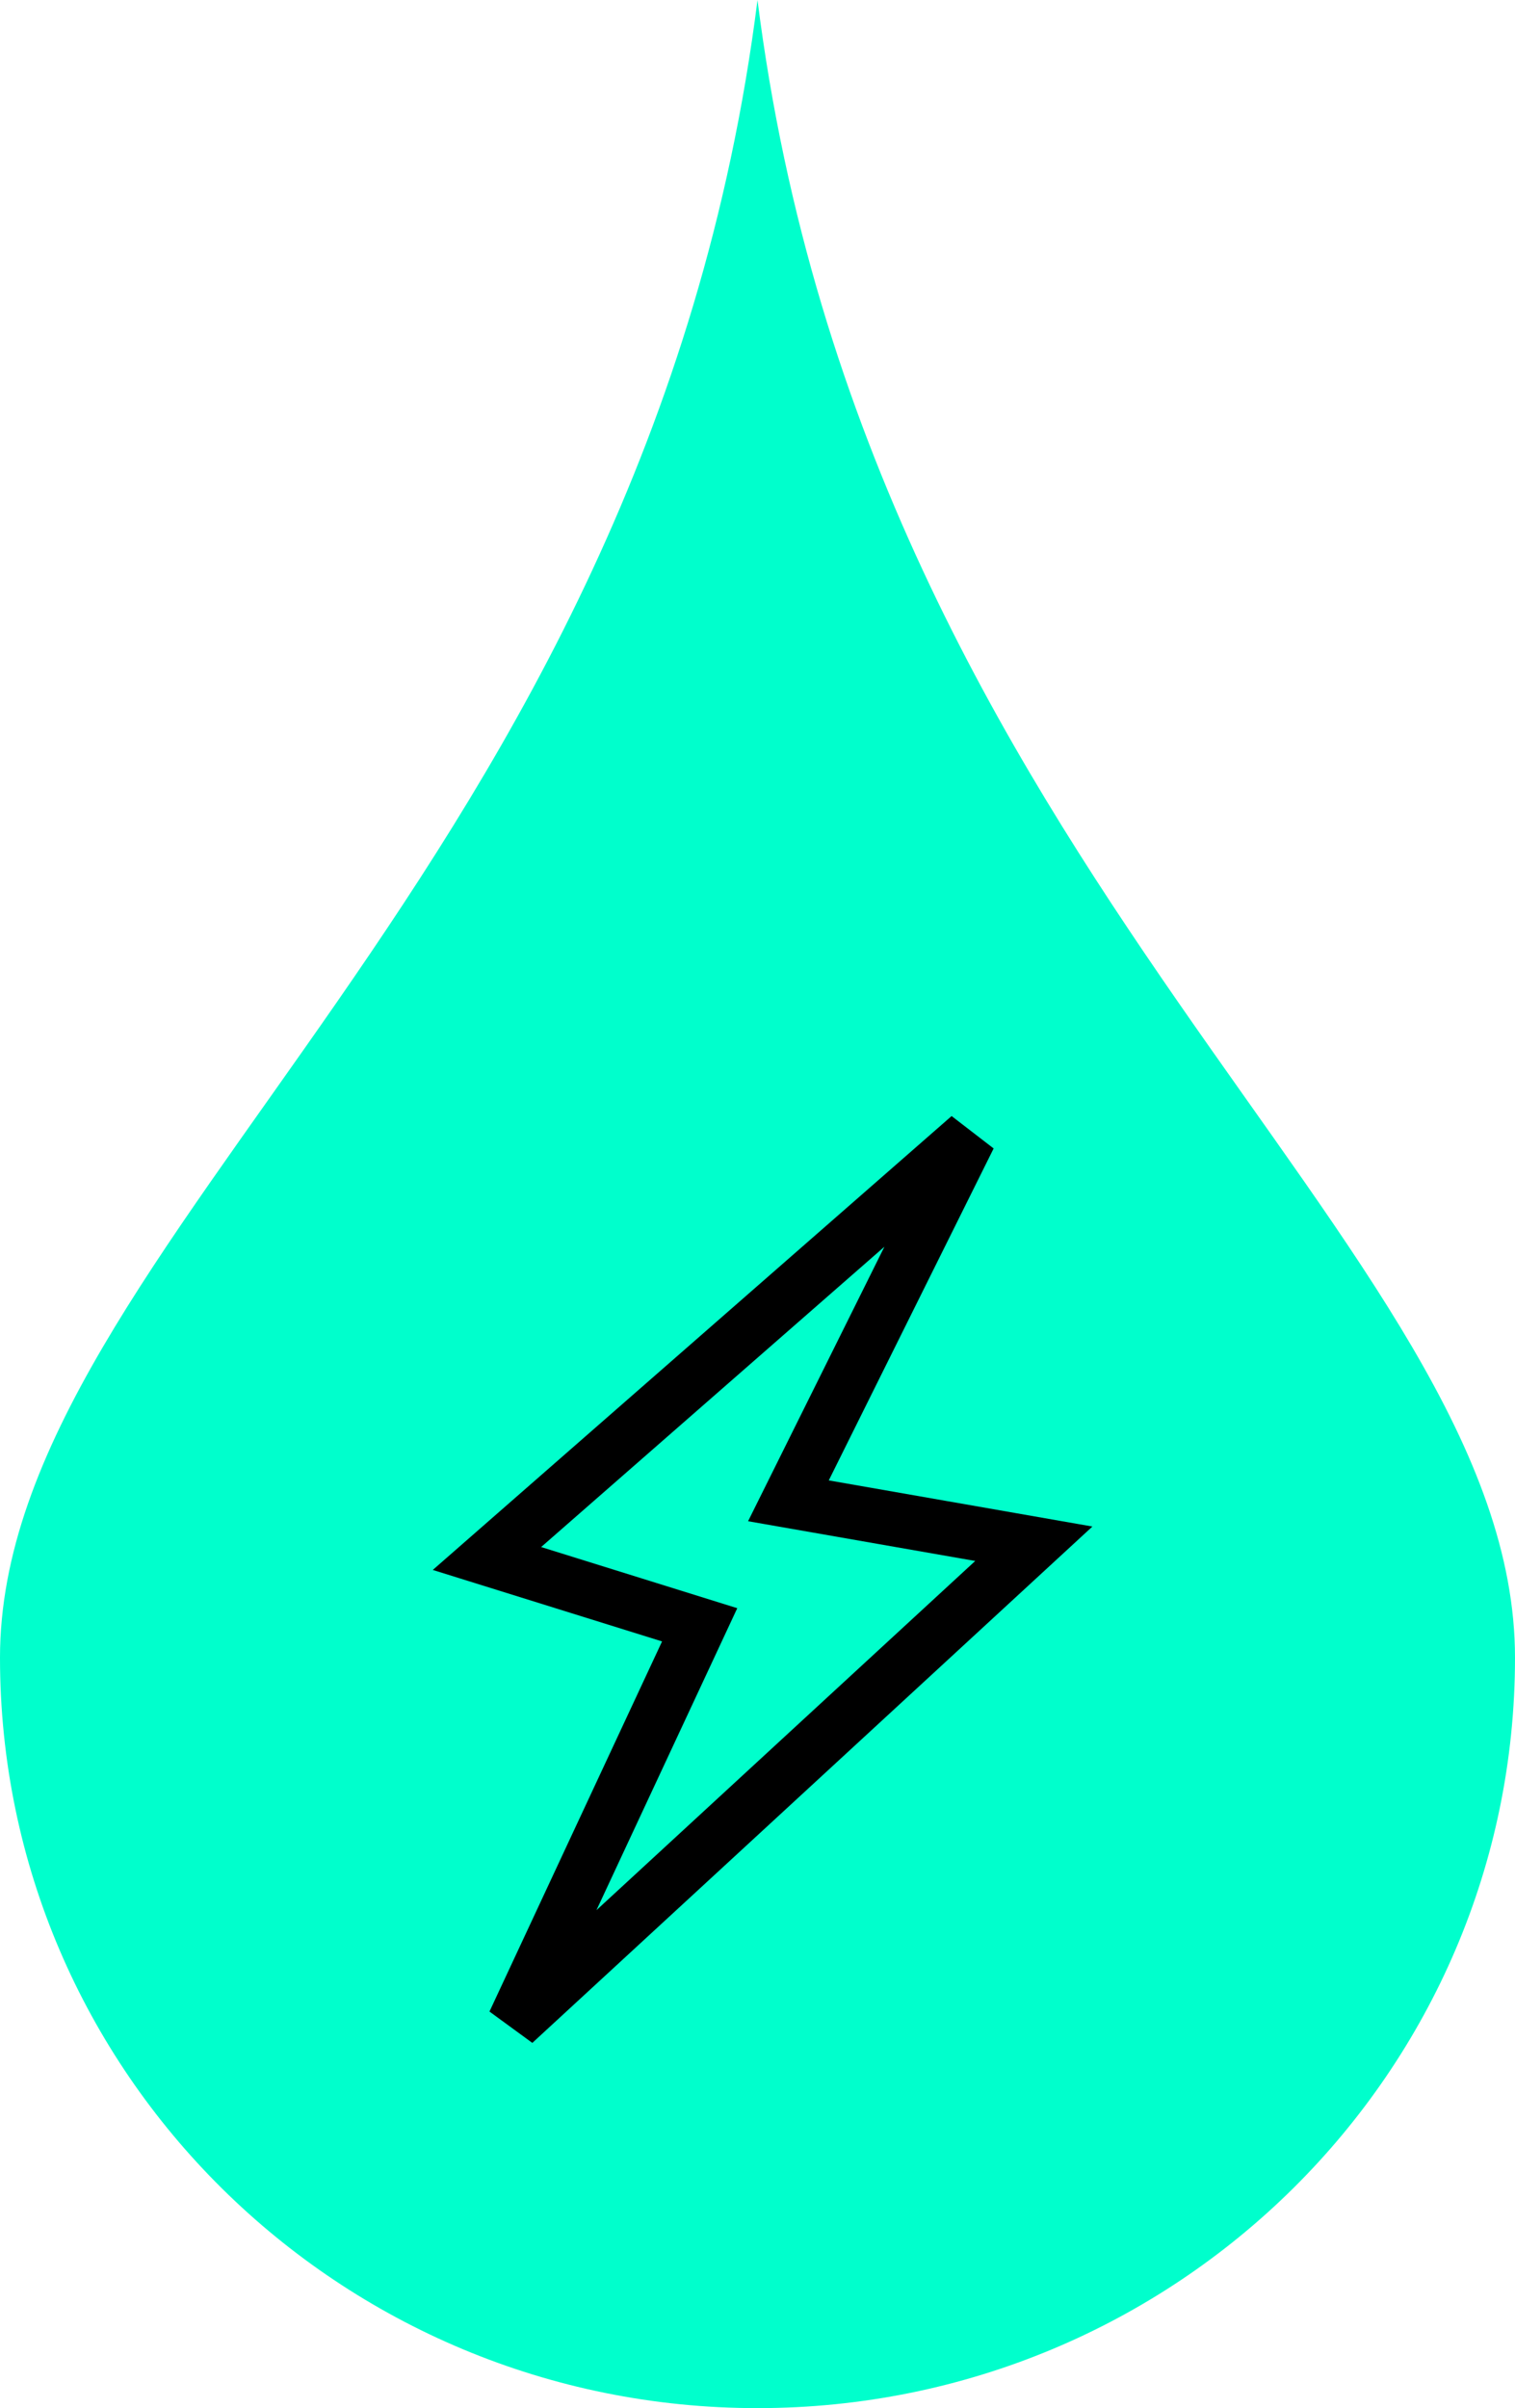 <?xml version="1.0" encoding="UTF-8"?>
<svg width="56px" height="89px" viewBox="0 0 56 89" version="1.1" xmlns="http://www.w3.org/2000/svg" xmlns:xlink="http://www.w3.org/1999/xlink">
    <!-- Generator: Sketch 49 (51002) - http://www.bohemiancoding.com/sketch -->
    <title>Group 28</title>
    <desc>Created with Sketch.</desc>
    <defs></defs>
    <g id="Page-1" stroke="none" stroke-width="1" fill="none" fill-rule="evenodd">
        <g id="Group-28" transform="translate(-22, -6)">
            <g id="Group-8" transform="translate(22, 6)">
                <path d="M28,0 C23.918,32.304 0,45.972 0,61.267 C0,76.606 12.558,89 28,89 C43.487,89 56,76.562 56,61.267 C56,45.972 32.082,32.304 28,0 Z" id="Shape" fill="#00FFCC" fill-rule="nonzero"></path>
                <polygon id="Polygon" stroke="#000000" stroke-width="2" points="35.833 42 29.143 55.467 38.214 57.054 18.999 74.766 25.862 60.05 18 57.599"></polygon>
            </g>
        </g>
    </g>
</svg>